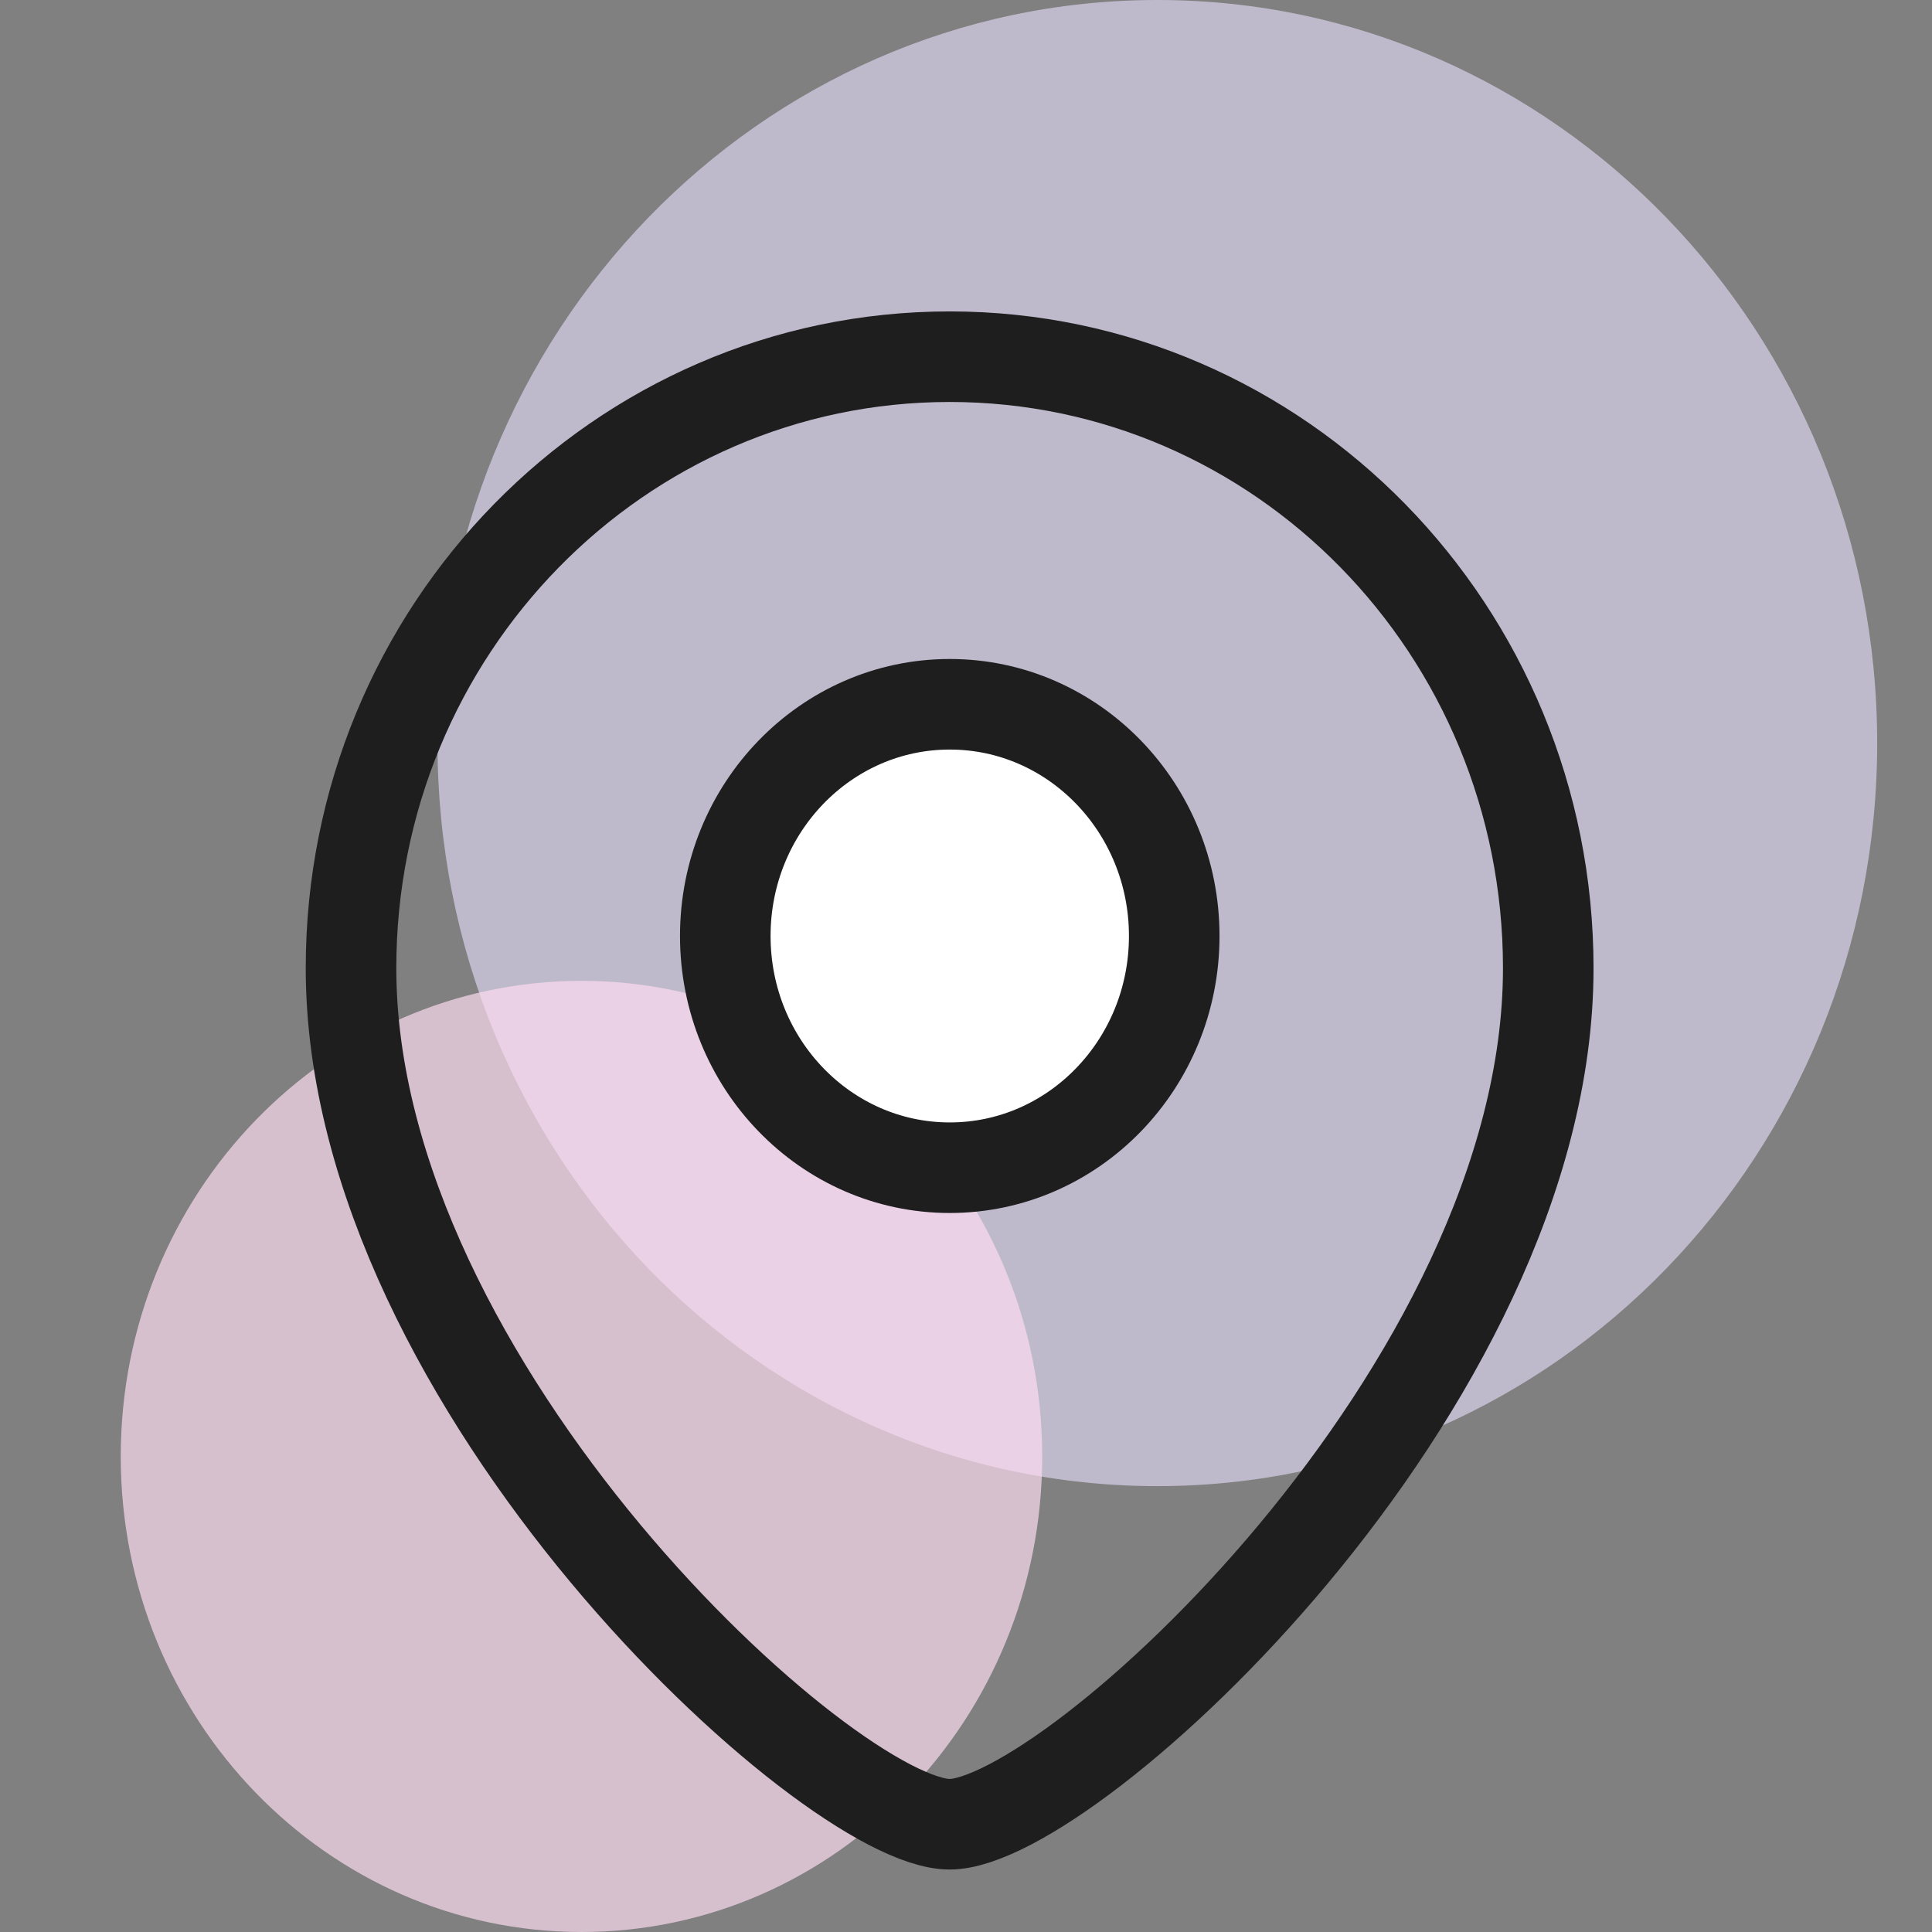 <svg width="32" height="32" viewBox="0 0 32 32" fill="none" xmlns="http://www.w3.org/2000/svg">
<rect x="0" y="0" width="32" height="32" fill="#808080" stroke="none"/>
<path opacity="0.7" d="M19.169 24.615C25.754 24.615 31.092 19.105 31.092 12.308C31.092 5.51 25.754 0 19.169 0C12.584 0 7.246 5.51 7.246 12.308C7.246 19.105 12.584 24.615 19.169 24.615Z" fill="#DBD4EB"/>
<path opacity="0.7" d="M9.631 32C13.845 32 17.262 28.473 17.262 24.123C17.262 19.773 13.845 16.246 9.631 16.246C5.416 16.246 2 19.773 2 24.123C2 28.473 5.416 32 9.631 32Z" fill="#FCDCF0"/>
<path d="M25.644 16.036C25.644 22.98 17.712 30.215 15.729 30.215C13.746 30.215 5.814 22.98 5.814 16.036C5.814 10.442 10.254 5.908 15.729 5.908C21.205 5.908 25.644 10.442 25.644 16.036Z" stroke="#1E1E1E" stroke-width="1.5"/>
<ellipse cx="3.718" cy="3.838" rx="3.718" ry="3.838" transform="matrix(-1 0 0 1 19.449 11.665)" fill="white" stroke="#1E1E1E" stroke-width="1.5"/>
</svg>
